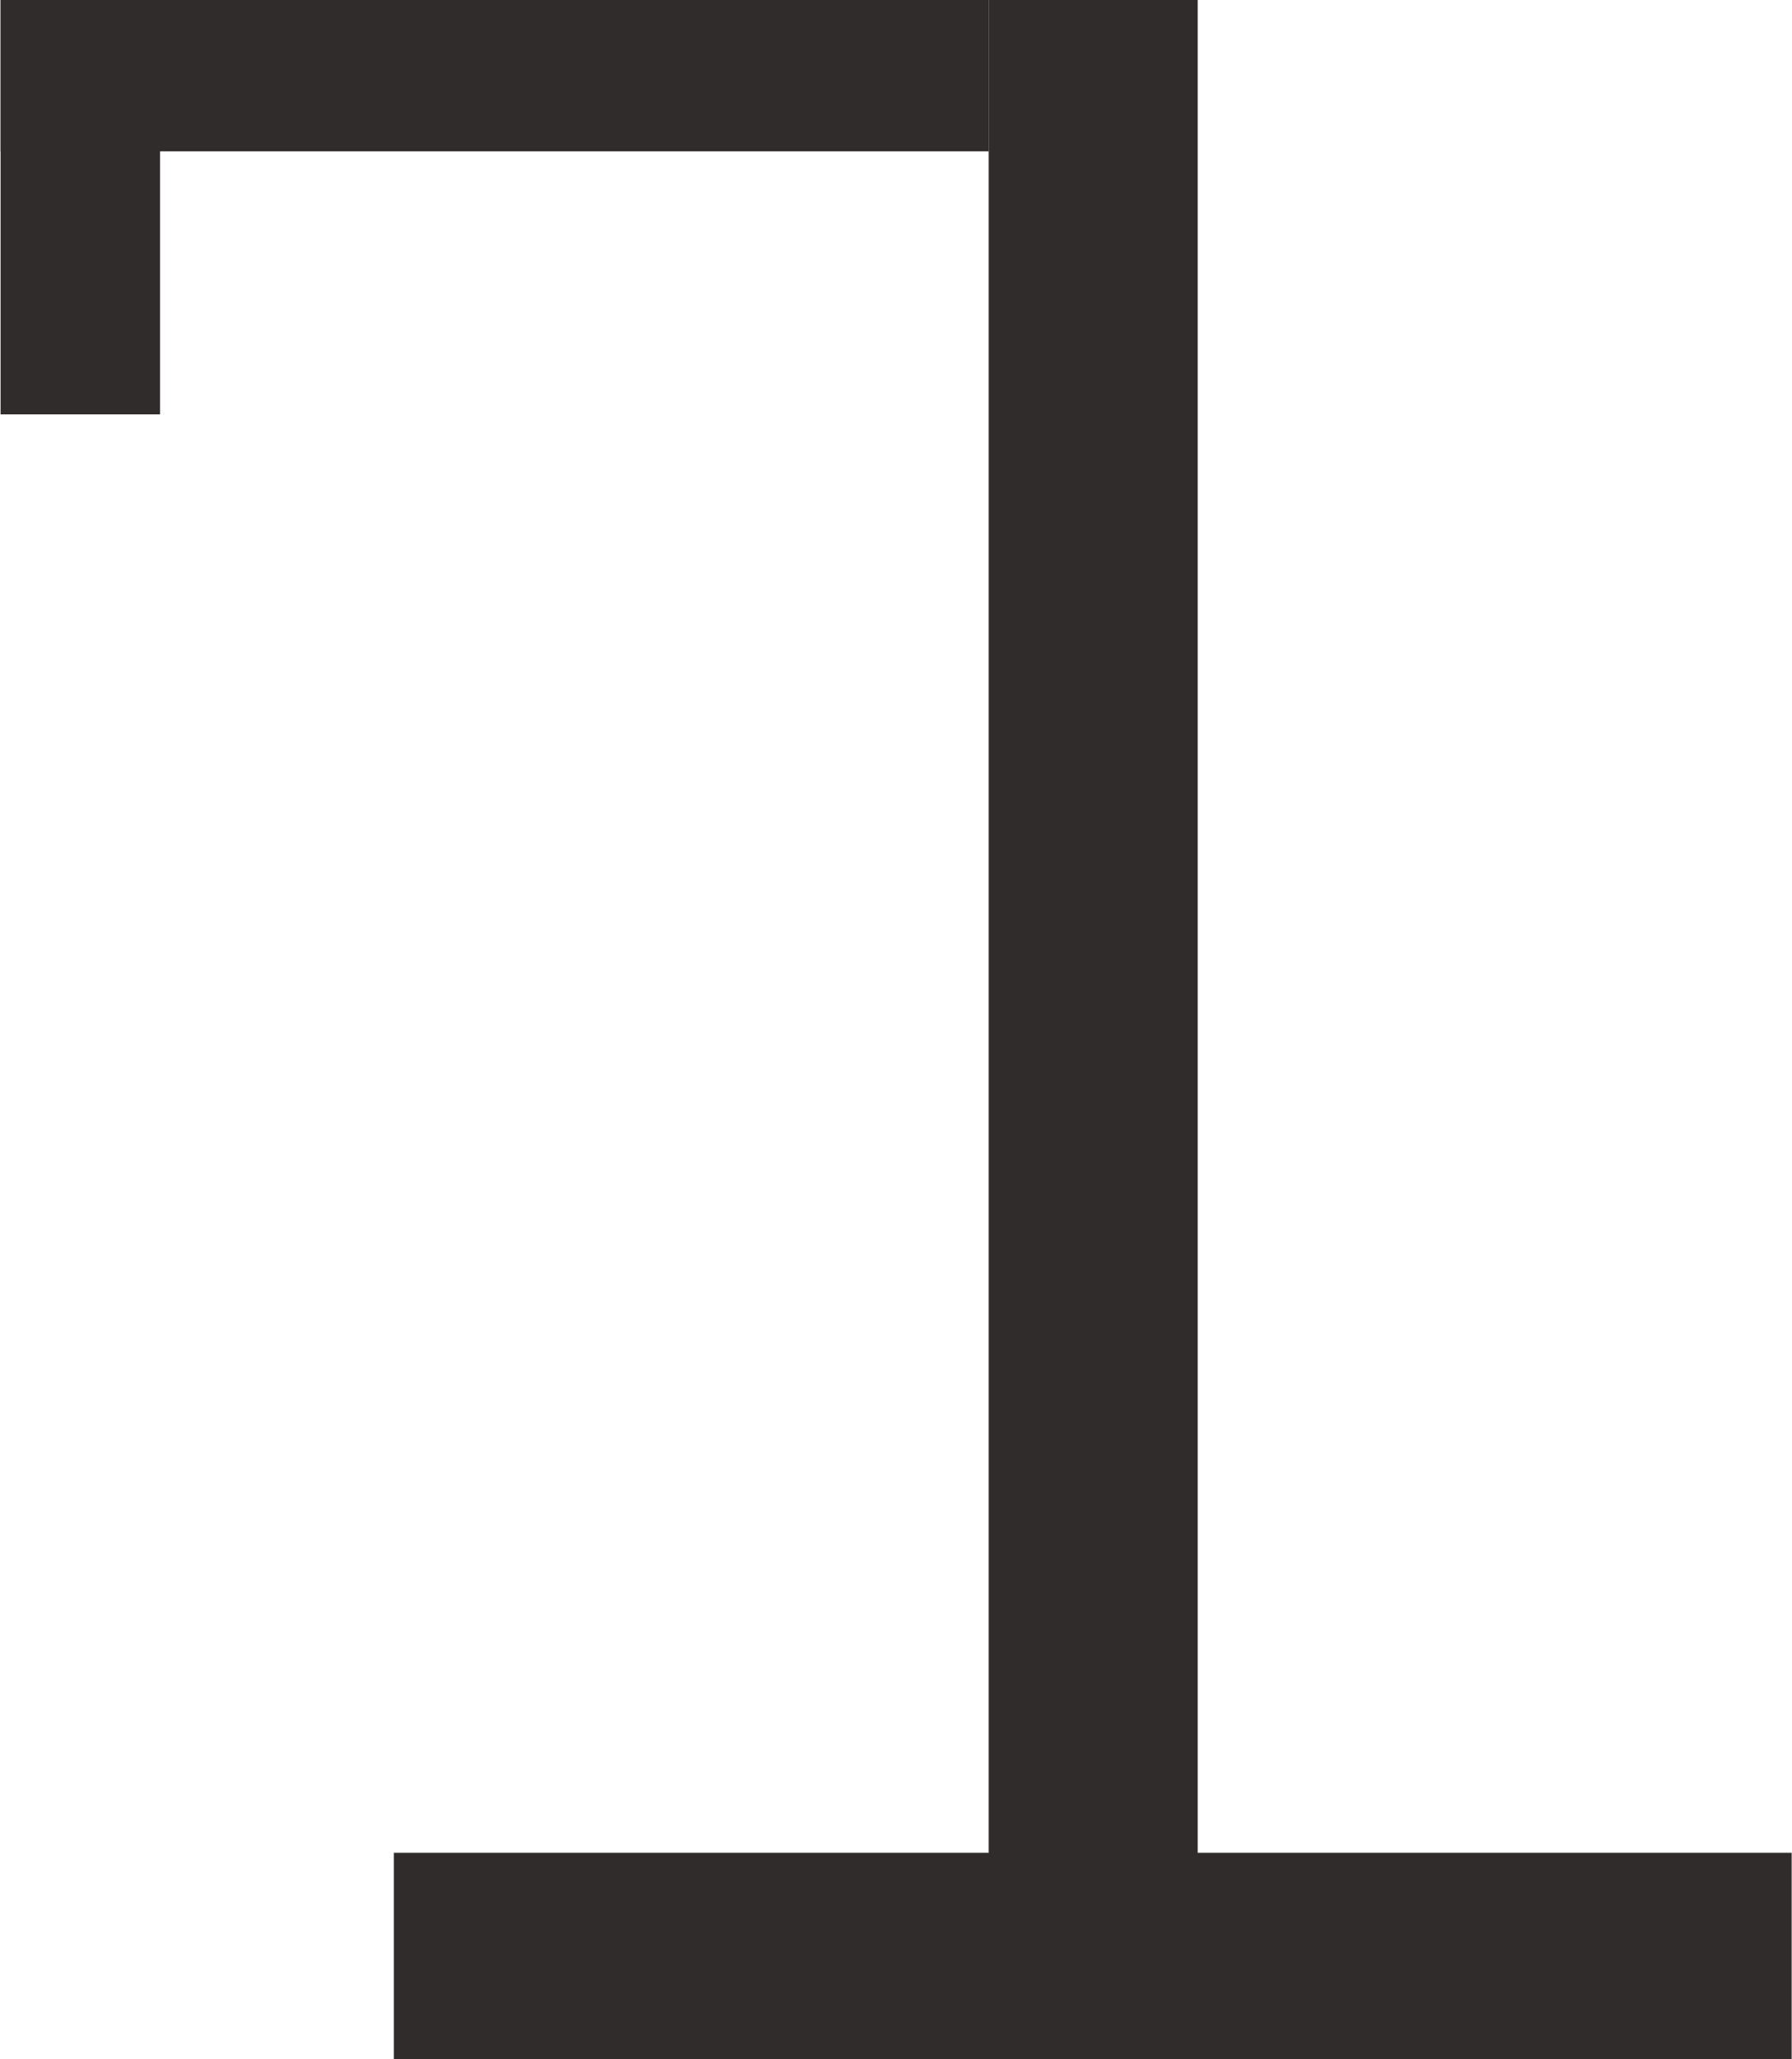 <svg width="1955" height="2246" viewBox="0 0 1955 2246" fill="none" xmlns="http://www.w3.org/2000/svg">
<rect x="1078.62" width="228" height="2036" fill="#302C2C"/>
<rect x="429.625" y="2021" width="1525" height="225" fill="#302C2C"/>
<rect x="0.625" width="1078" height="165" fill="#302C2C"/>
<rect x="0.625" width="174" height="452" fill="#302C2C"/>
</svg>
